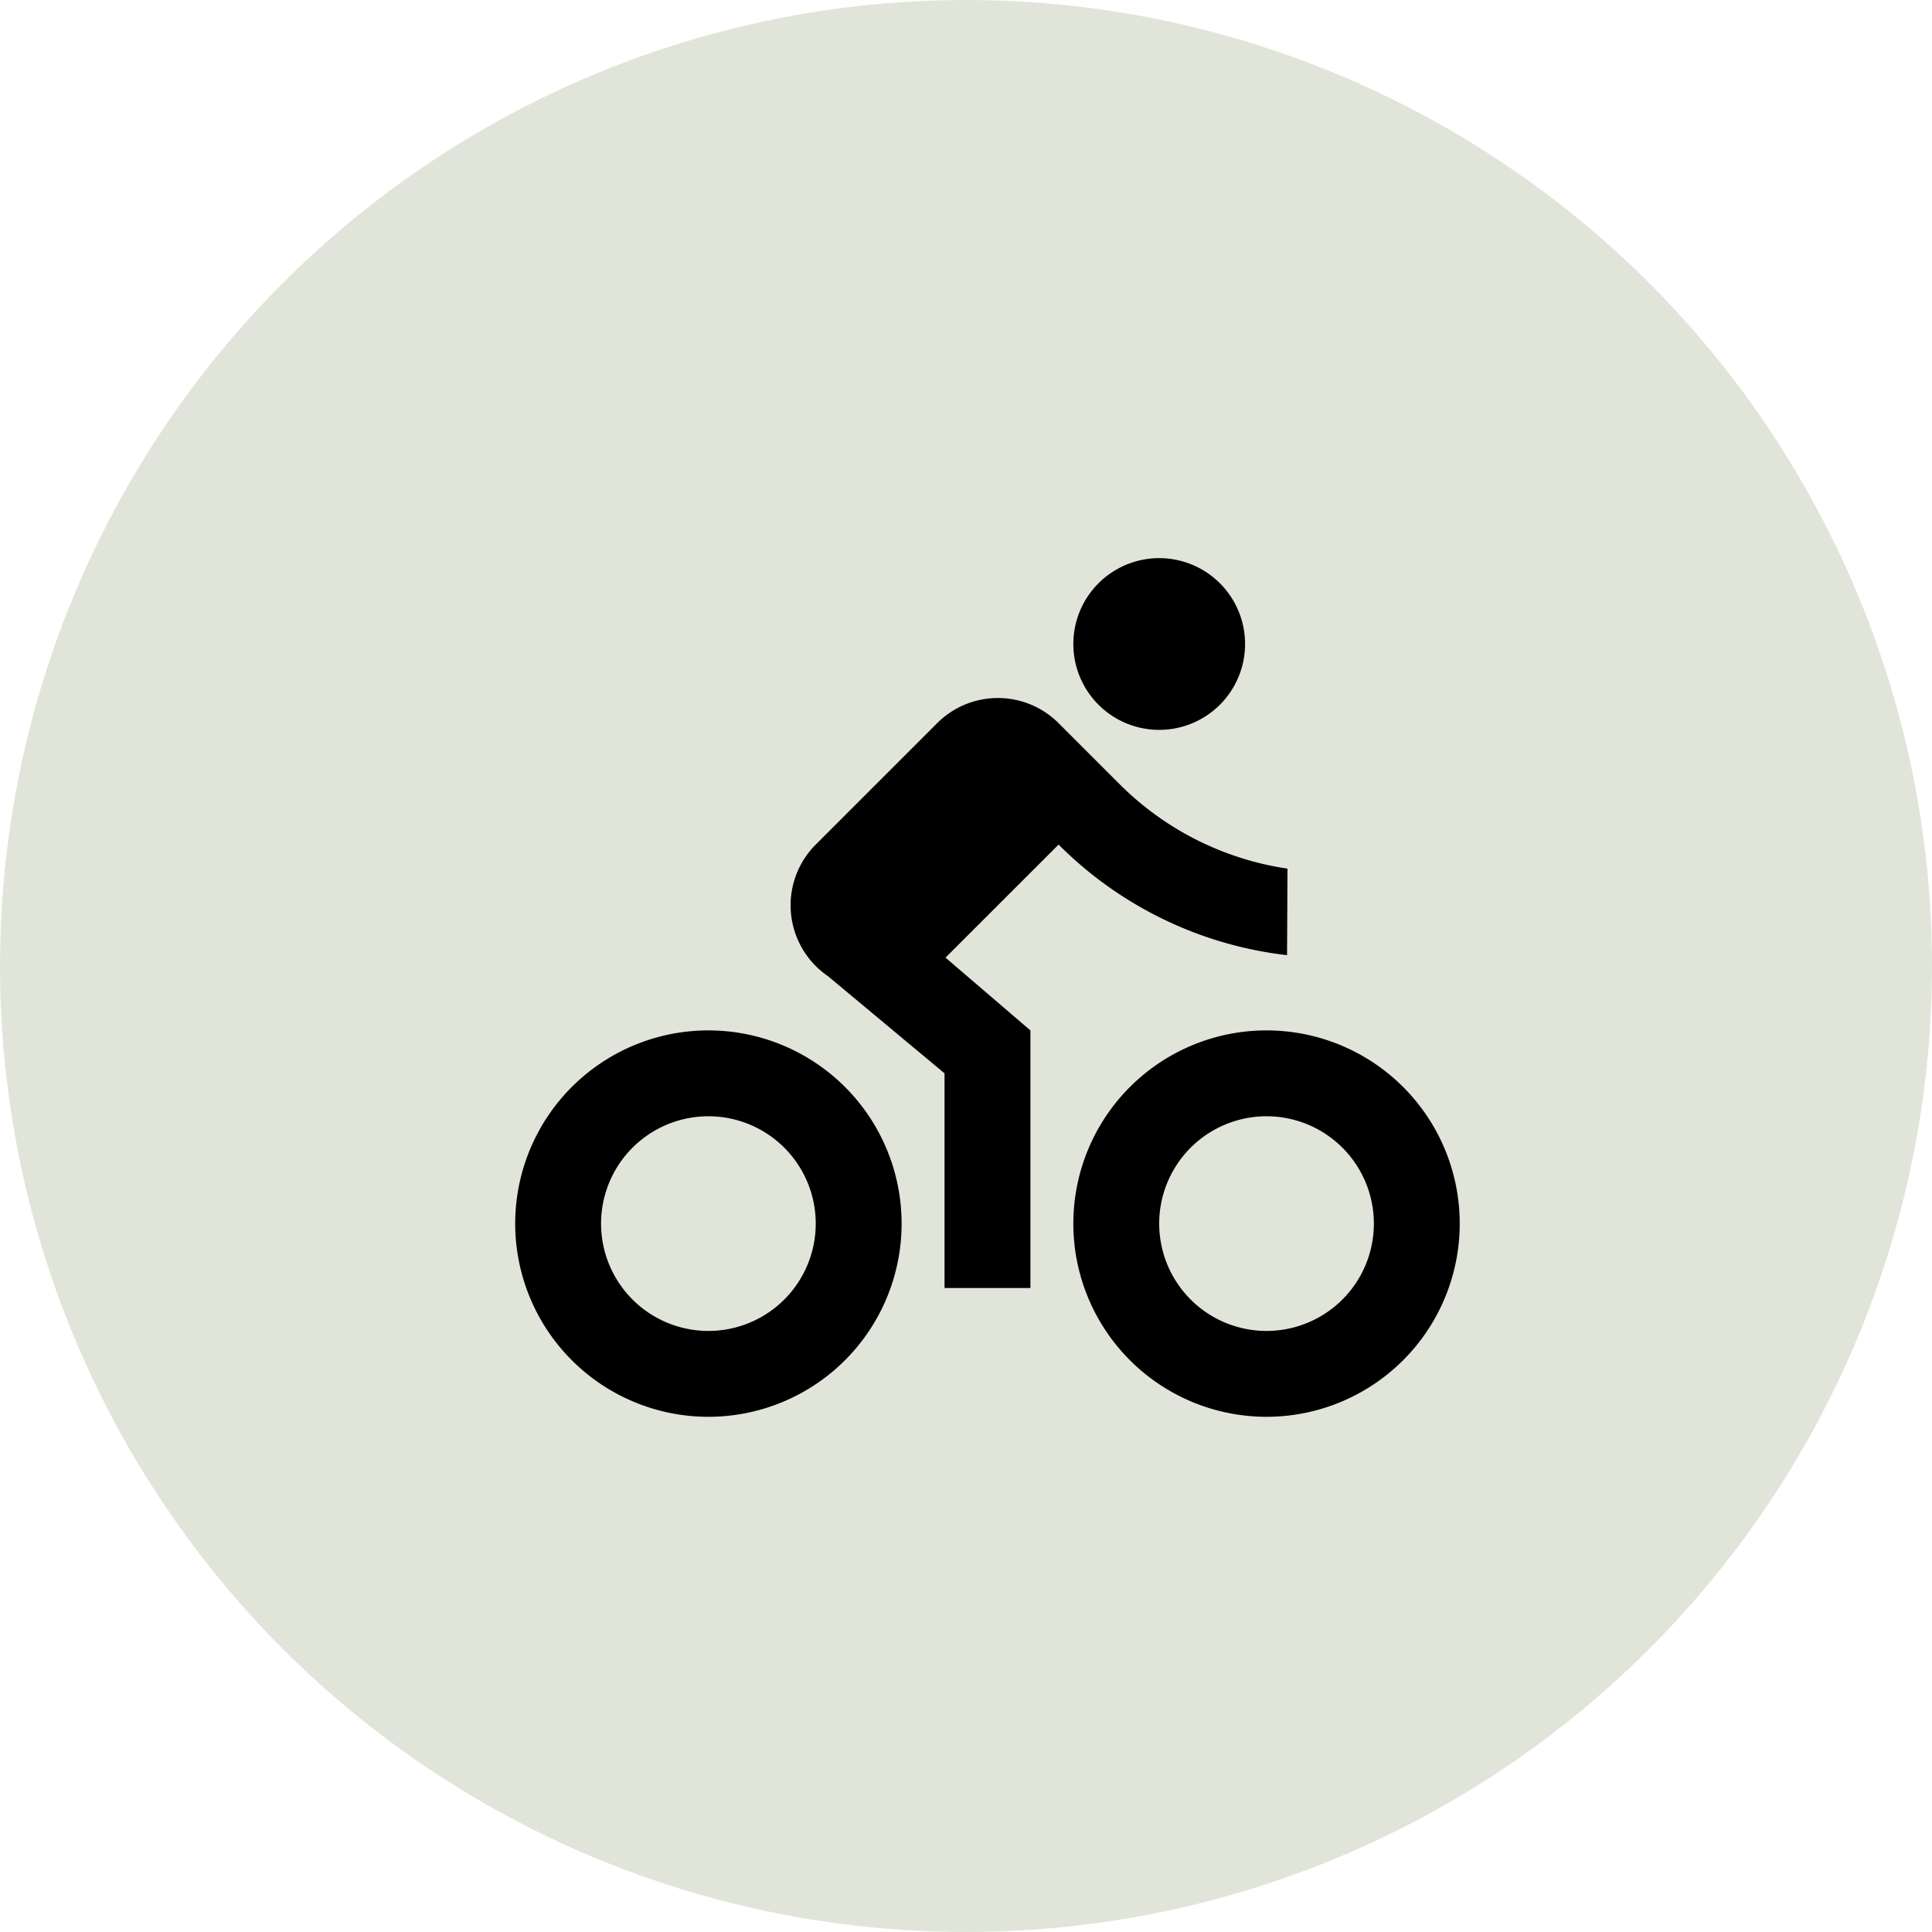 <svg xmlns="http://www.w3.org/2000/svg" width="45" height="45" viewBox="0 0 45 45">
  <g id="Grupo_2349" data-name="Grupo 2349" transform="translate(-30)">
    <circle id="Elipse_120" data-name="Elipse 120" cx="22.5" cy="22.5" r="22.5" transform="translate(30)" fill="#697e42" opacity="0.2"/>
    <path id="Trazado_3548" data-name="Trazado 3548" d="M5.5,21A4.5,4.5,0,1,1,10,16.5,4.5,4.5,0,0,1,5.5,21Zm0-2A2.5,2.5,0,1,0,3,16.5,2.5,2.5,0,0,0,5.5,19Zm13,2A4.5,4.5,0,1,1,23,16.5,4.5,4.5,0,0,1,18.5,21Zm0-2A2.5,2.5,0,1,0,16,16.5,2.5,2.5,0,0,0,18.5,19Zm-7.477-8.695L13,12v6H11V13L8.281,10.734A2,2,0,0,1,8,7.672l2.828-2.828a2,2,0,0,1,2.829,0l1.414,1.414a6.969,6.969,0,0,0,3.917,1.974l-.01,2.016a8.962,8.962,0,0,1-5.321-2.576ZM16,5a2,2,0,1,1,2-2A2,2,0,0,1,16,5Z" transform="translate(41 12)"/>
  </g>
</svg>
